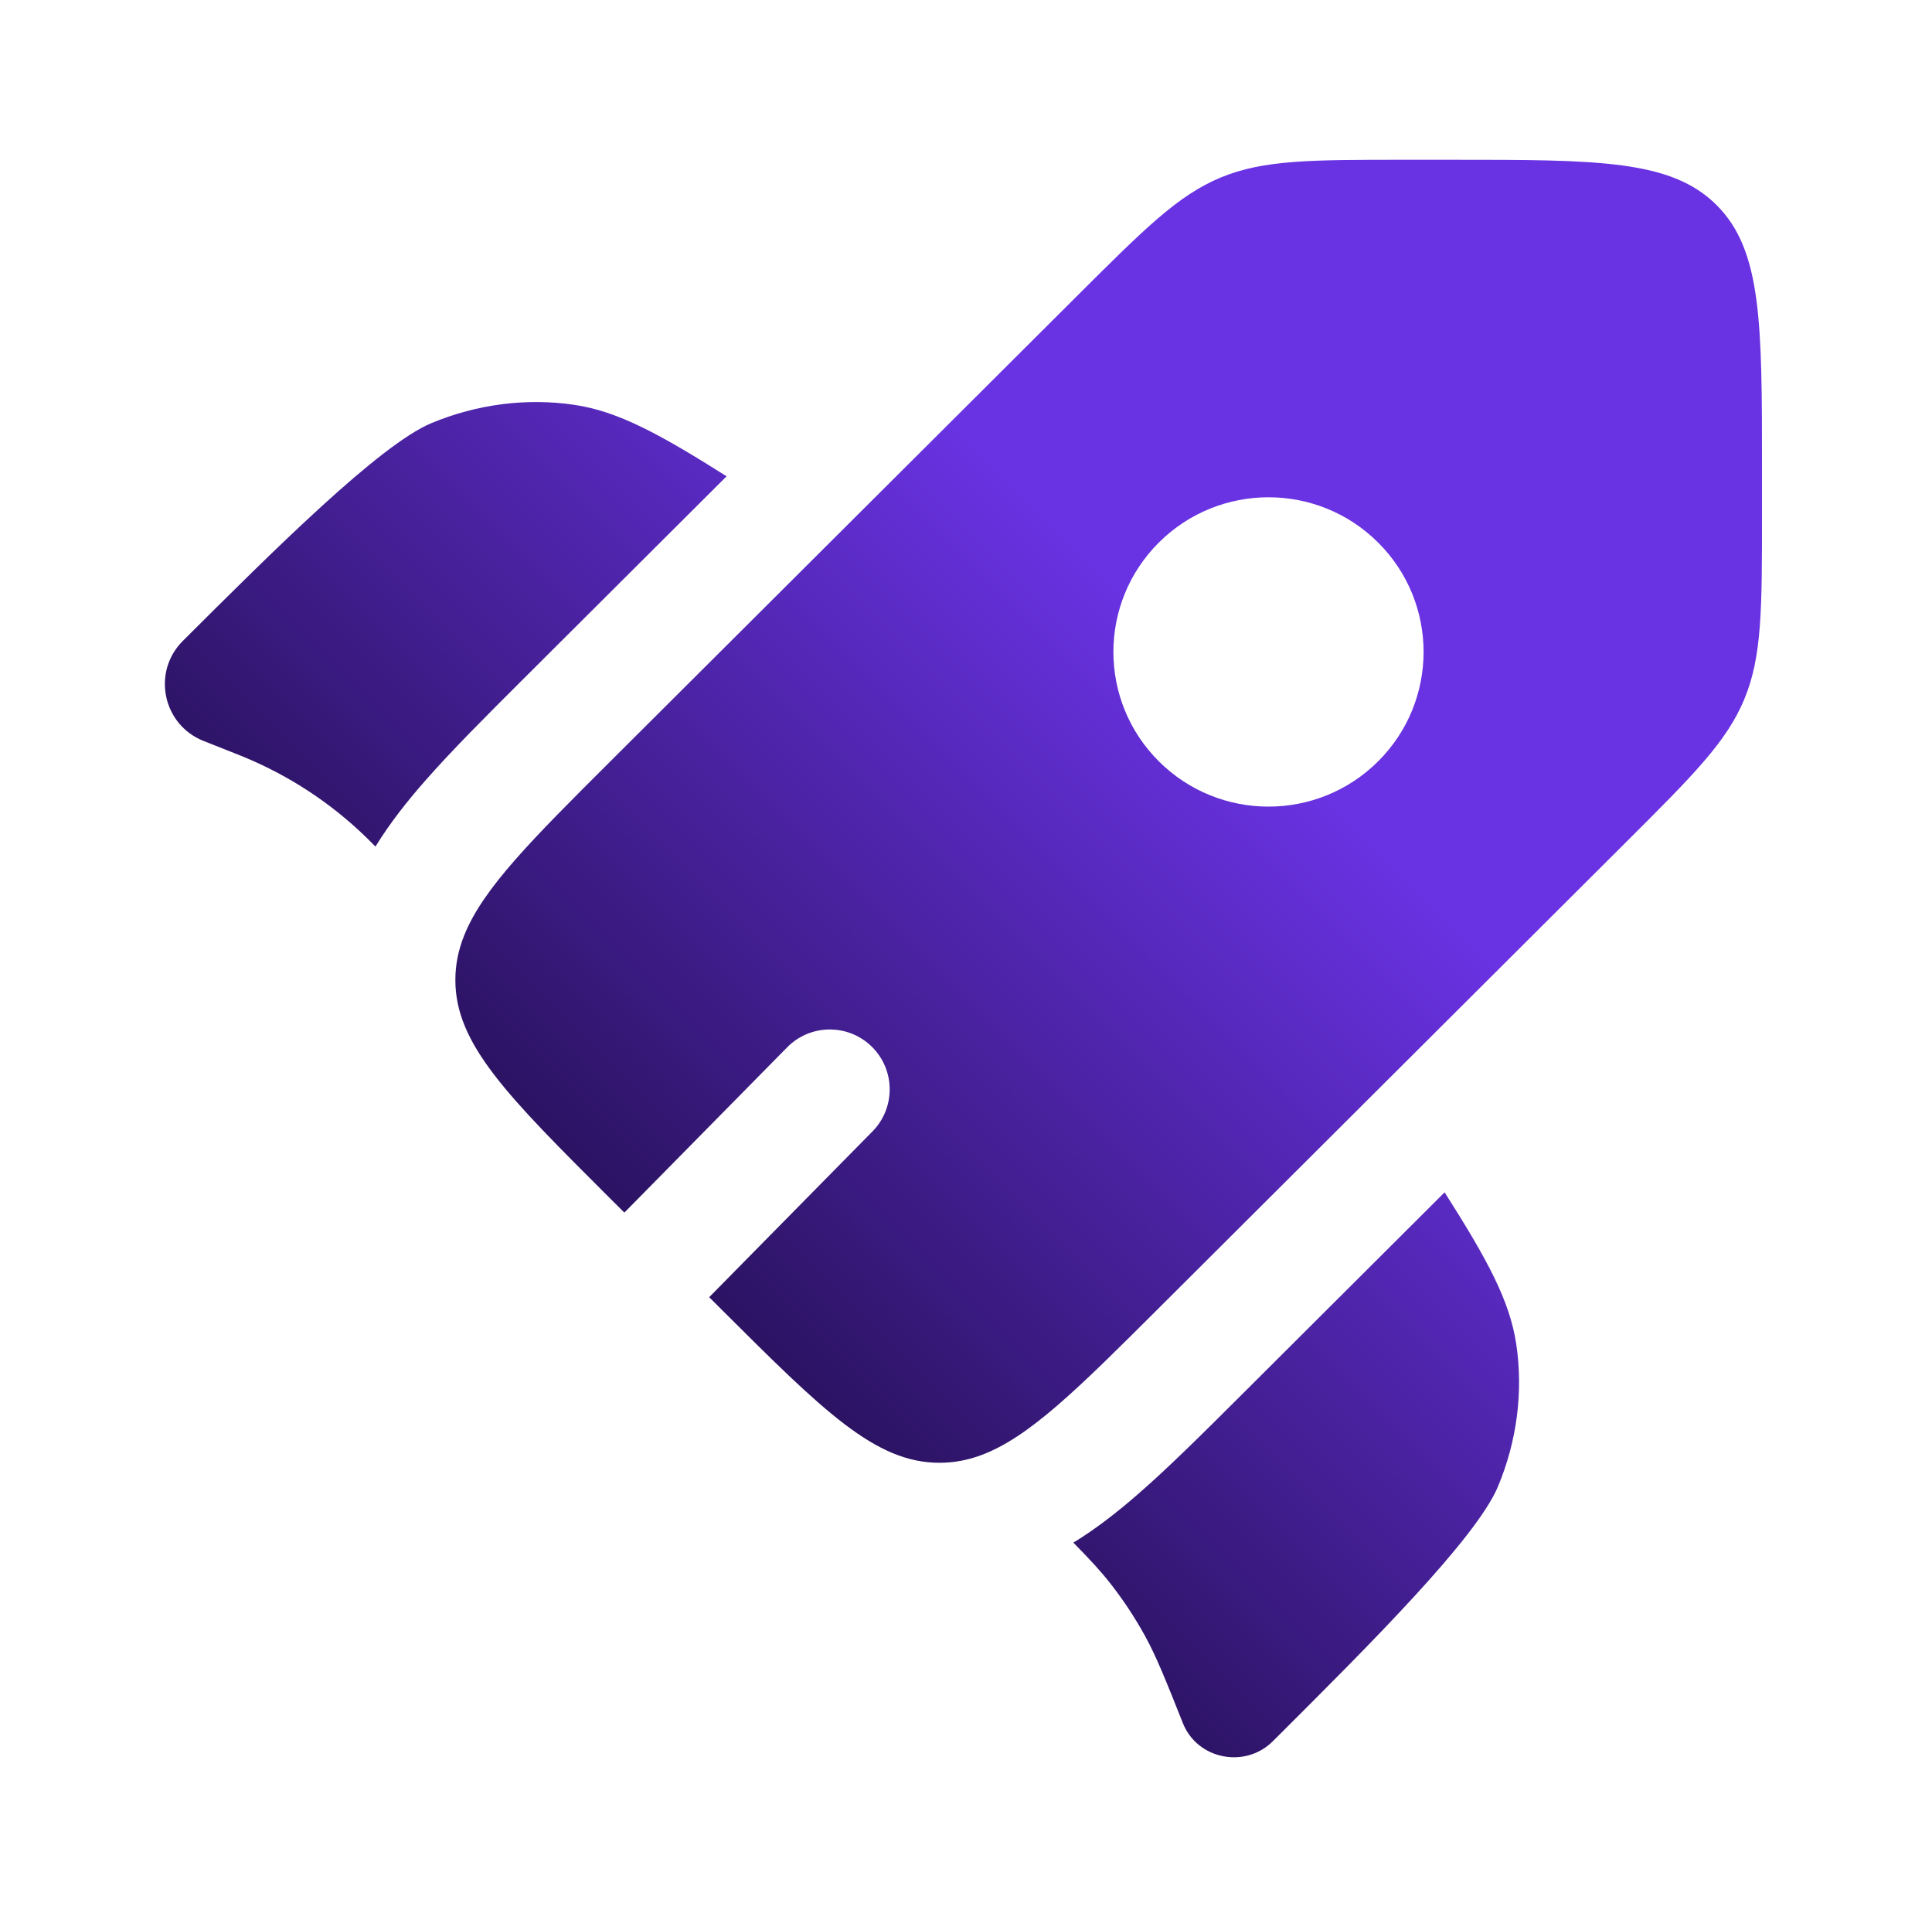 <svg width="125" height="124" viewBox="0 0 125 124" fill="none" xmlns="http://www.w3.org/2000/svg">
<path d="M47.011 30.809L33.871 43.909C31.456 46.317 29.241 48.526 27.491 50.523C26.367 51.805 25.244 53.209 24.293 54.759L24.165 54.632C23.922 54.389 23.801 54.268 23.679 54.149C21.395 51.933 18.709 50.172 15.763 48.958C15.606 48.893 15.446 48.83 15.127 48.703L13.17 47.928C10.52 46.878 9.814 43.466 11.83 41.456C17.618 35.685 24.567 28.758 27.921 27.366C30.878 26.139 34.073 25.731 37.155 26.186C39.978 26.603 42.649 28.053 47.011 30.809Z" fill="url(#paint0_linear_422_295)"/>
<path d="M69.447 99.785C70.505 100.86 71.209 101.619 71.844 102.43C72.683 103.5 73.433 104.637 74.087 105.828C74.823 107.17 75.394 108.603 76.537 111.47C77.467 113.804 80.558 114.421 82.352 112.631L82.786 112.198C88.574 106.427 95.523 99.499 96.918 96.156C98.15 93.207 98.559 90.022 98.102 86.95C97.683 84.135 96.23 81.472 93.466 77.124L80.283 90.269C77.812 92.731 75.548 94.989 73.5 96.758C72.272 97.818 70.93 98.878 69.447 99.785Z" fill="url(#paint1_linear_422_295)"/>
<path fill-rule="evenodd" clip-rule="evenodd" d="M74.975 84.614L105.183 54.496C109.534 50.159 111.709 47.99 112.855 45.232C114.001 42.474 114.001 39.407 114.001 33.273V30.343C114.001 20.91 114.001 16.194 111.062 13.264C108.123 10.334 103.392 10.334 93.931 10.334H90.992C84.84 10.334 81.763 10.334 78.997 11.476C76.231 12.618 74.056 14.787 69.706 19.124L39.496 49.242C34.413 54.311 31.261 57.453 30.04 60.489C29.655 61.448 29.462 62.396 29.462 63.391C29.462 67.535 32.807 70.87 39.496 77.54L40.396 78.436L50.928 67.747C52.43 66.222 54.883 66.204 56.408 67.706C57.932 69.208 57.95 71.662 56.448 73.186L45.884 83.908L46.592 84.614C53.282 91.284 56.627 94.619 60.784 94.619C61.702 94.619 62.581 94.456 63.465 94.131C66.582 92.983 69.763 89.81 74.975 84.614ZM89.167 49.245C85.248 53.152 78.894 53.152 74.975 49.245C71.057 45.338 71.057 39.003 74.975 35.096C78.894 31.189 85.248 31.189 89.167 35.096C93.086 39.003 93.086 45.338 89.167 49.245Z" fill="url(#paint2_linear_422_295)"/>
<defs>
<linearGradient id="paint0_linear_422_295" x1="79.239" y1="45.095" x2="34.027" y2="90.307" gradientUnits="userSpaceOnUse">
<stop stop-color="#6932E2"/>
<stop offset="1" stop-color="#1C0B42"/>
</linearGradient>
<linearGradient id="paint1_linear_422_295" x1="79.239" y1="45.095" x2="34.027" y2="90.307" gradientUnits="userSpaceOnUse">
<stop stop-color="#6932E2"/>
<stop offset="1" stop-color="#1C0B42"/>
</linearGradient>
<linearGradient id="paint2_linear_422_295" x1="79.239" y1="45.095" x2="34.027" y2="90.307" gradientUnits="userSpaceOnUse">
<stop stop-color="#6932E2"/>
<stop offset="1" stop-color="#1C0B42"/>
</linearGradient>
</defs>
</svg>
